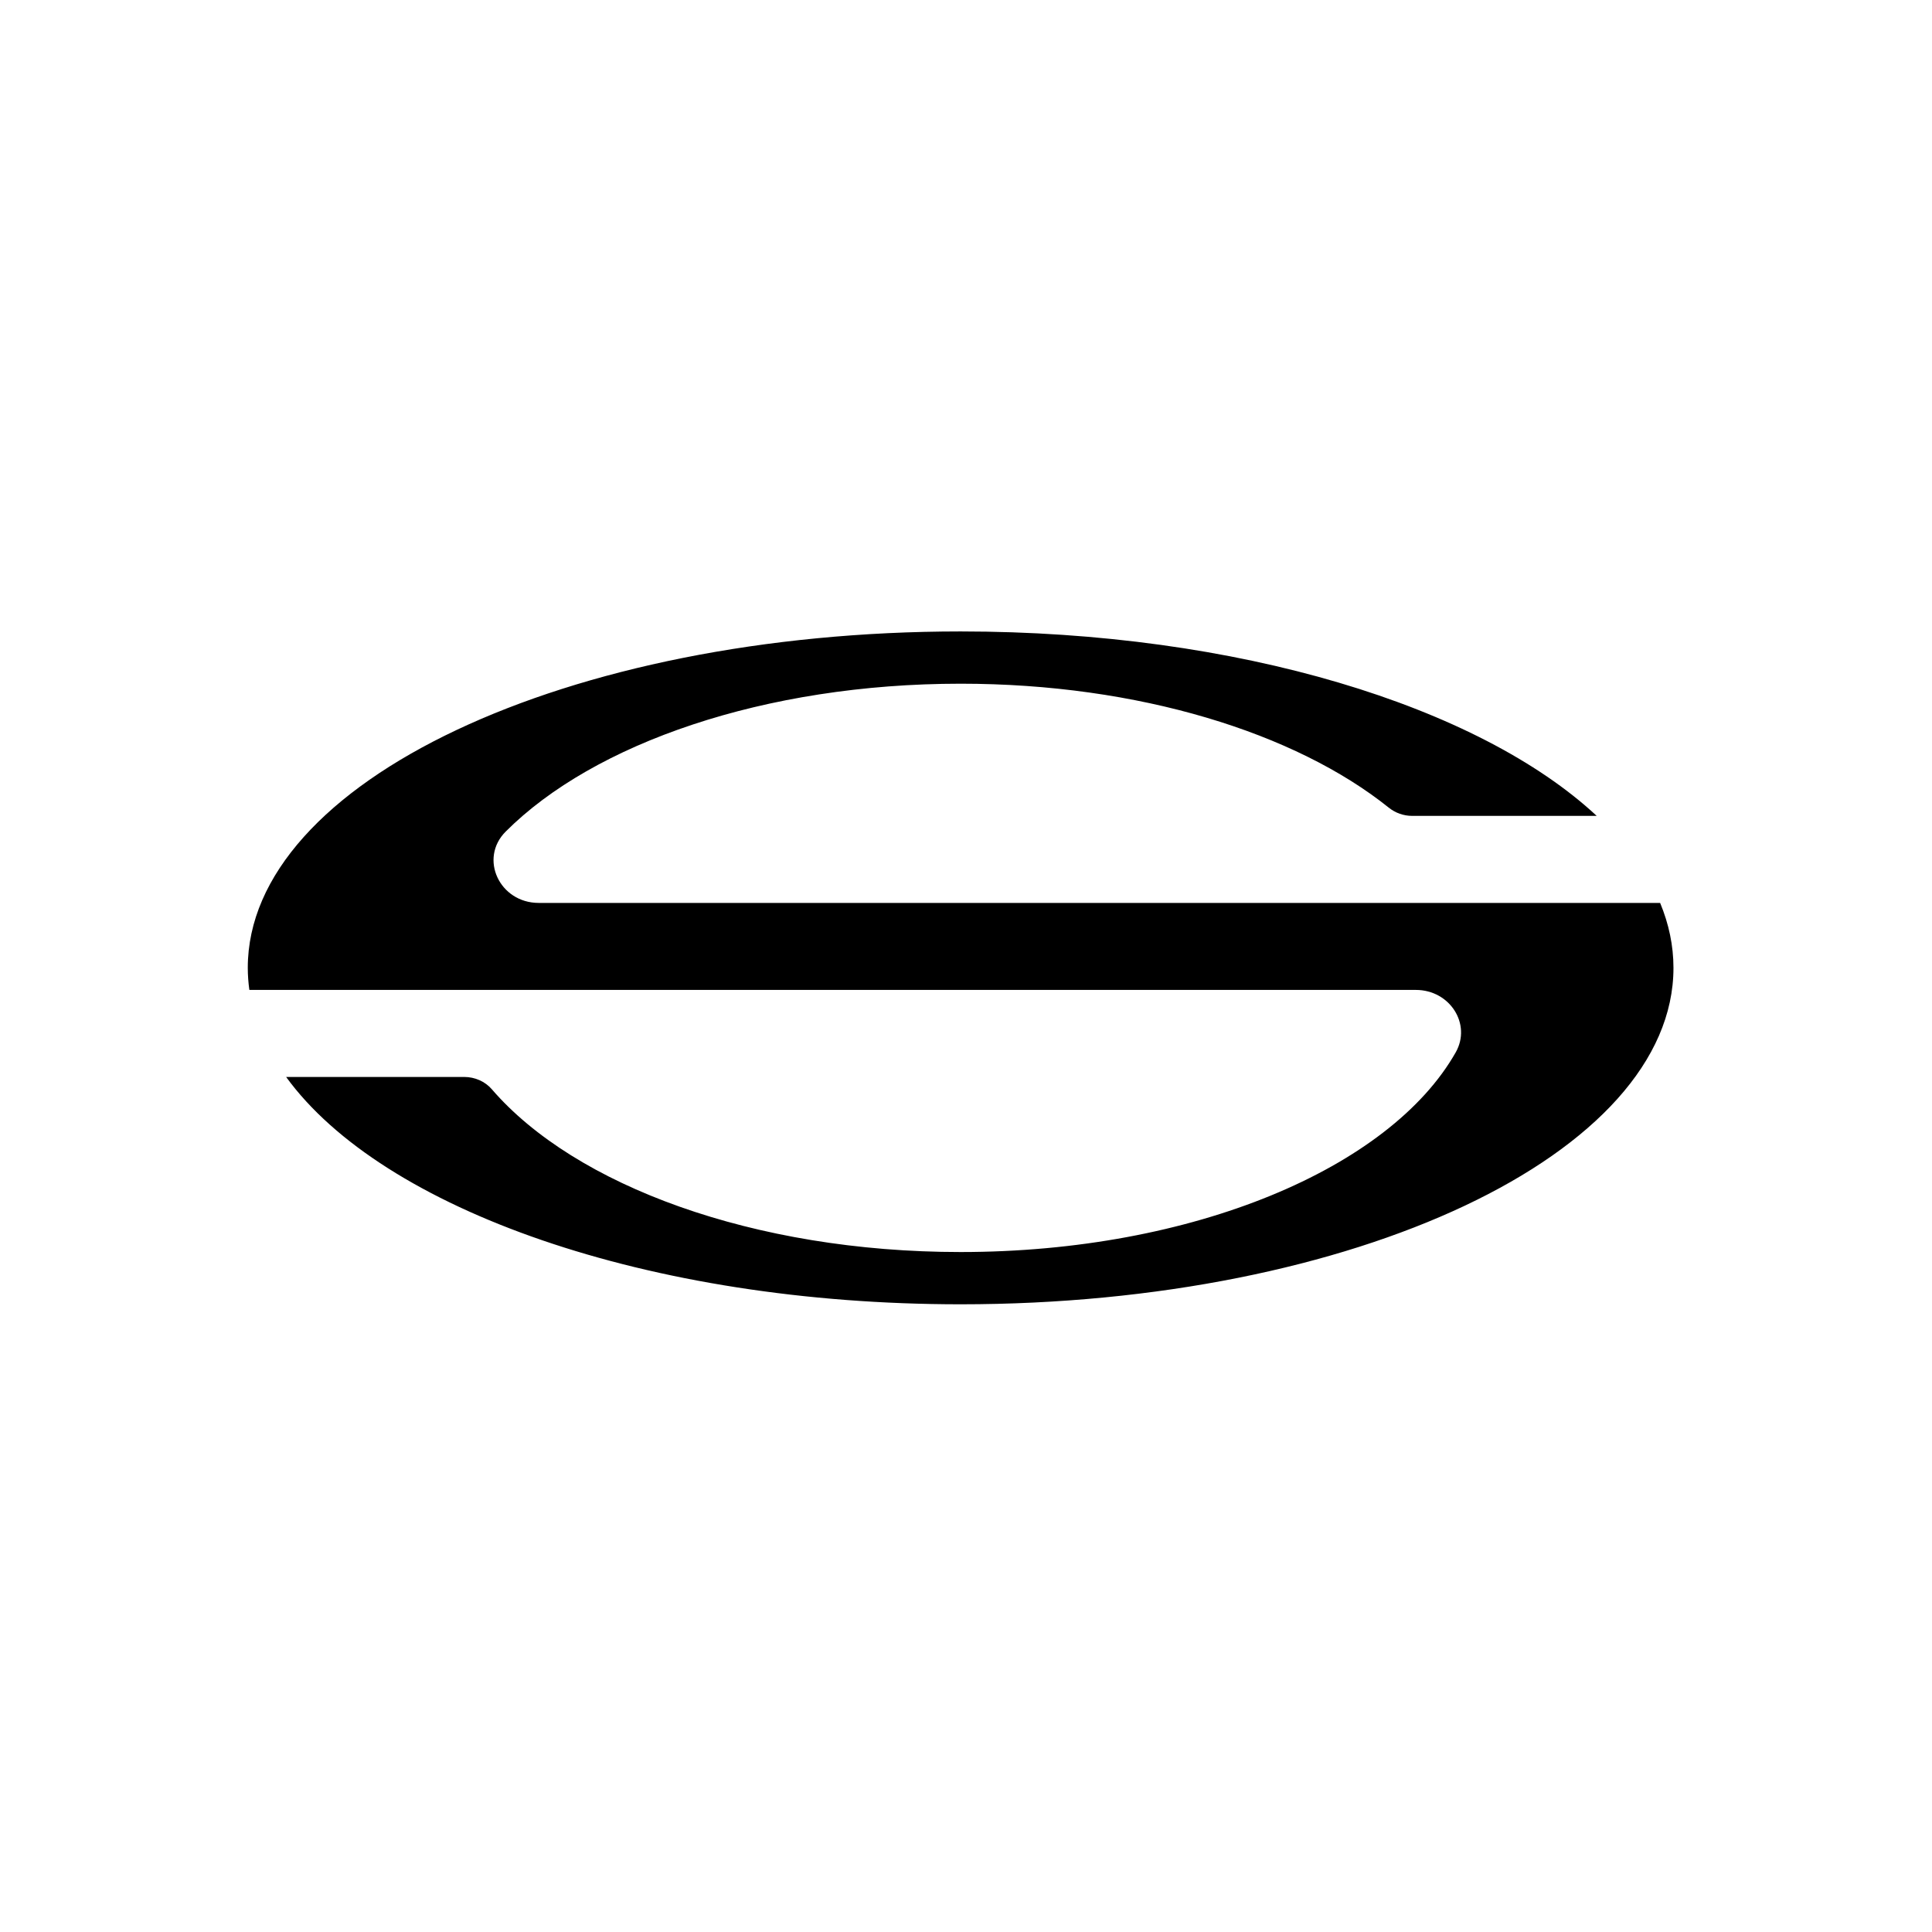 <?xml version="1.0" encoding="UTF-8"?> <svg xmlns="http://www.w3.org/2000/svg" width="60" height="60" viewBox="0 0 60 60" fill="none"><g clip-path="url(#clip0_6100_4014)"><path d="M51.557 28.041H16.732C15.512 28.041 14.868 26.661 15.706 25.824C18.44 23.088 23.741 21.233 29.833 21.233C35.359 21.233 40.234 22.759 43.133 25.085C43.336 25.247 43.591 25.338 43.857 25.338H49.587C45.934 21.939 38.46 19.61 29.833 19.61C17.607 19.61 7.695 24.288 7.695 30.058C7.695 30.288 7.713 30.517 7.744 30.743H9.051H24.523H25.716H43.972C45.027 30.743 45.706 31.805 45.208 32.683C43.169 36.275 37.057 38.883 29.833 38.883C23.403 38.883 17.854 36.816 15.275 33.829C15.065 33.585 14.748 33.446 14.416 33.446H8.886C11.868 37.553 20.12 40.506 29.833 40.506C42.06 40.506 51.971 35.828 51.971 30.058C51.971 29.368 51.828 28.694 51.557 28.041Z" fill="black"></path></g><defs><clipPath id="clip0_6100_4014"><rect width="44.276" height="20.895" fill="white" transform="translate(7.695 19.611)"></rect></clipPath></defs></svg> 